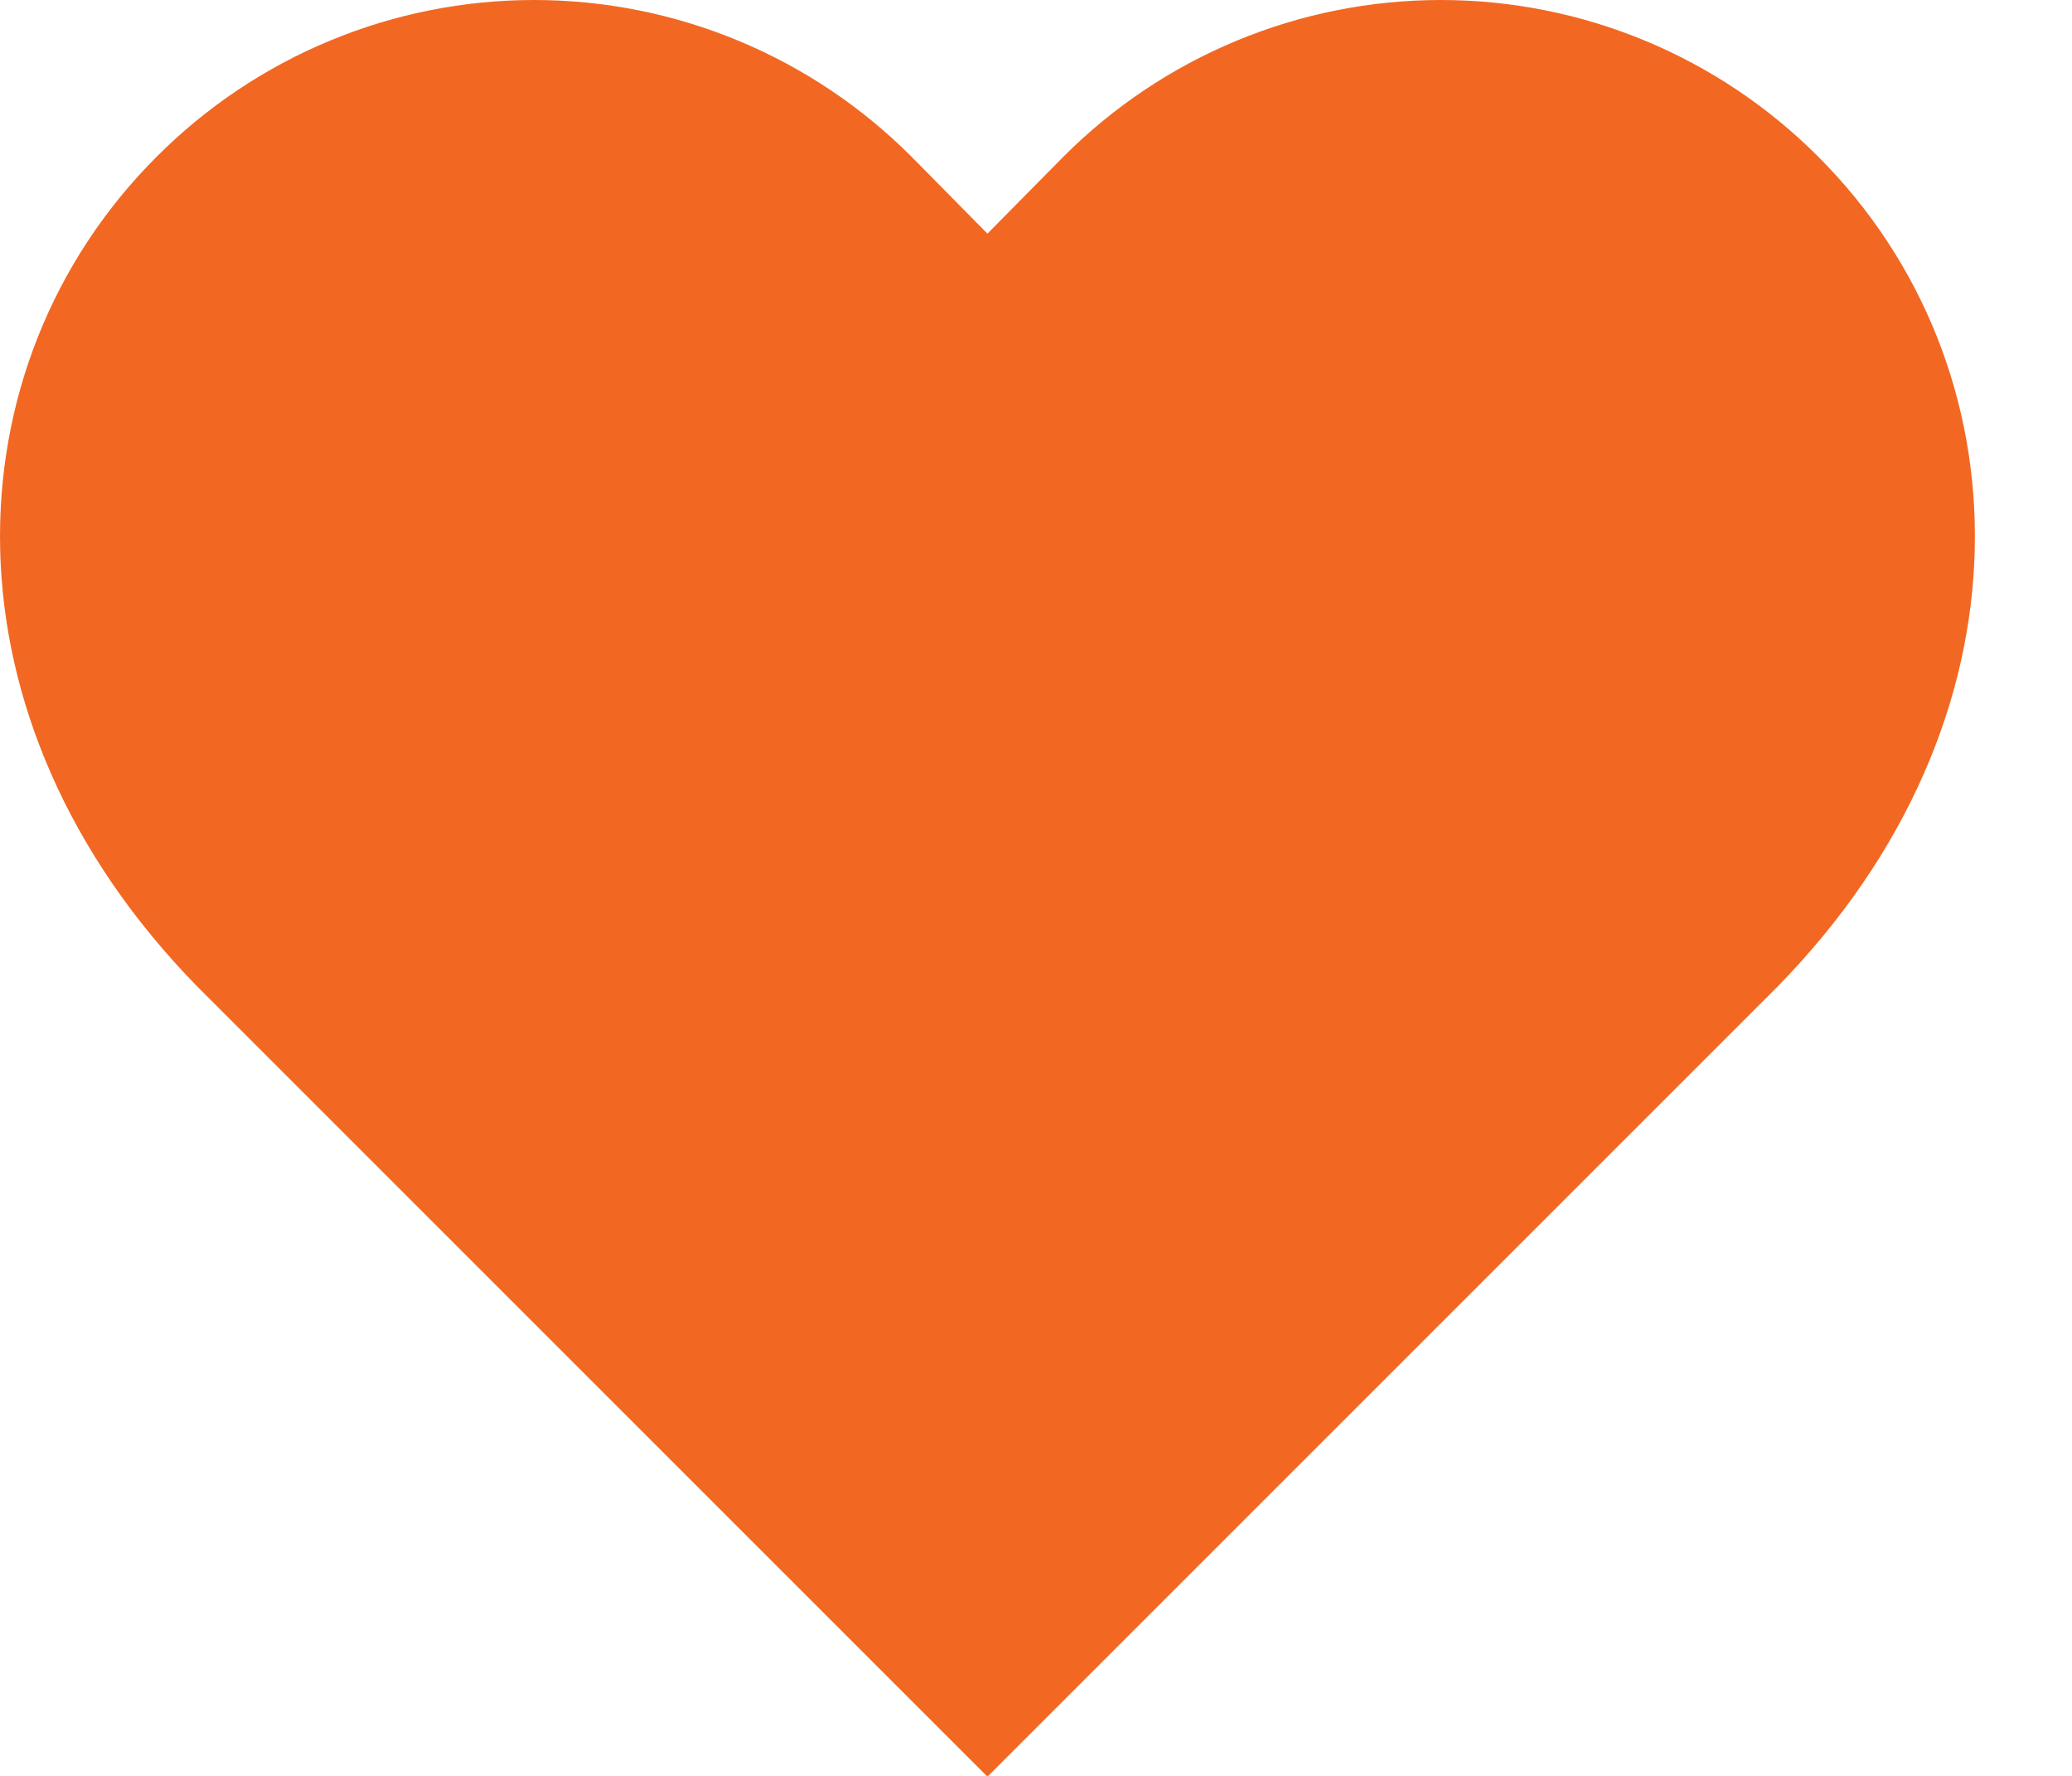 <?xml version="1.0" encoding="UTF-8"?> <svg xmlns="http://www.w3.org/2000/svg" width="21" height="18" viewBox="0 0 21 18" fill="none"><path d="M18.428 1.588C17.926 1.085 17.33 0.685 16.674 0.413C16.017 0.14 15.314 0 14.603 0C13.892 0 13.188 0.14 12.532 0.413C11.876 0.685 11.28 1.085 10.778 1.588L10.008 2.368L9.238 1.588C8.736 1.085 8.14 0.685 7.484 0.413C6.827 0.14 6.124 0 5.413 0C4.702 0 3.998 0.14 3.342 0.413C2.686 0.685 2.09 1.085 1.588 1.588C-0.532 3.708 -0.662 7.288 2.008 10.008L10.008 18.008L18.008 10.008C20.678 7.288 20.548 3.708 18.428 1.588Z" fill="#F26822"></path></svg> 